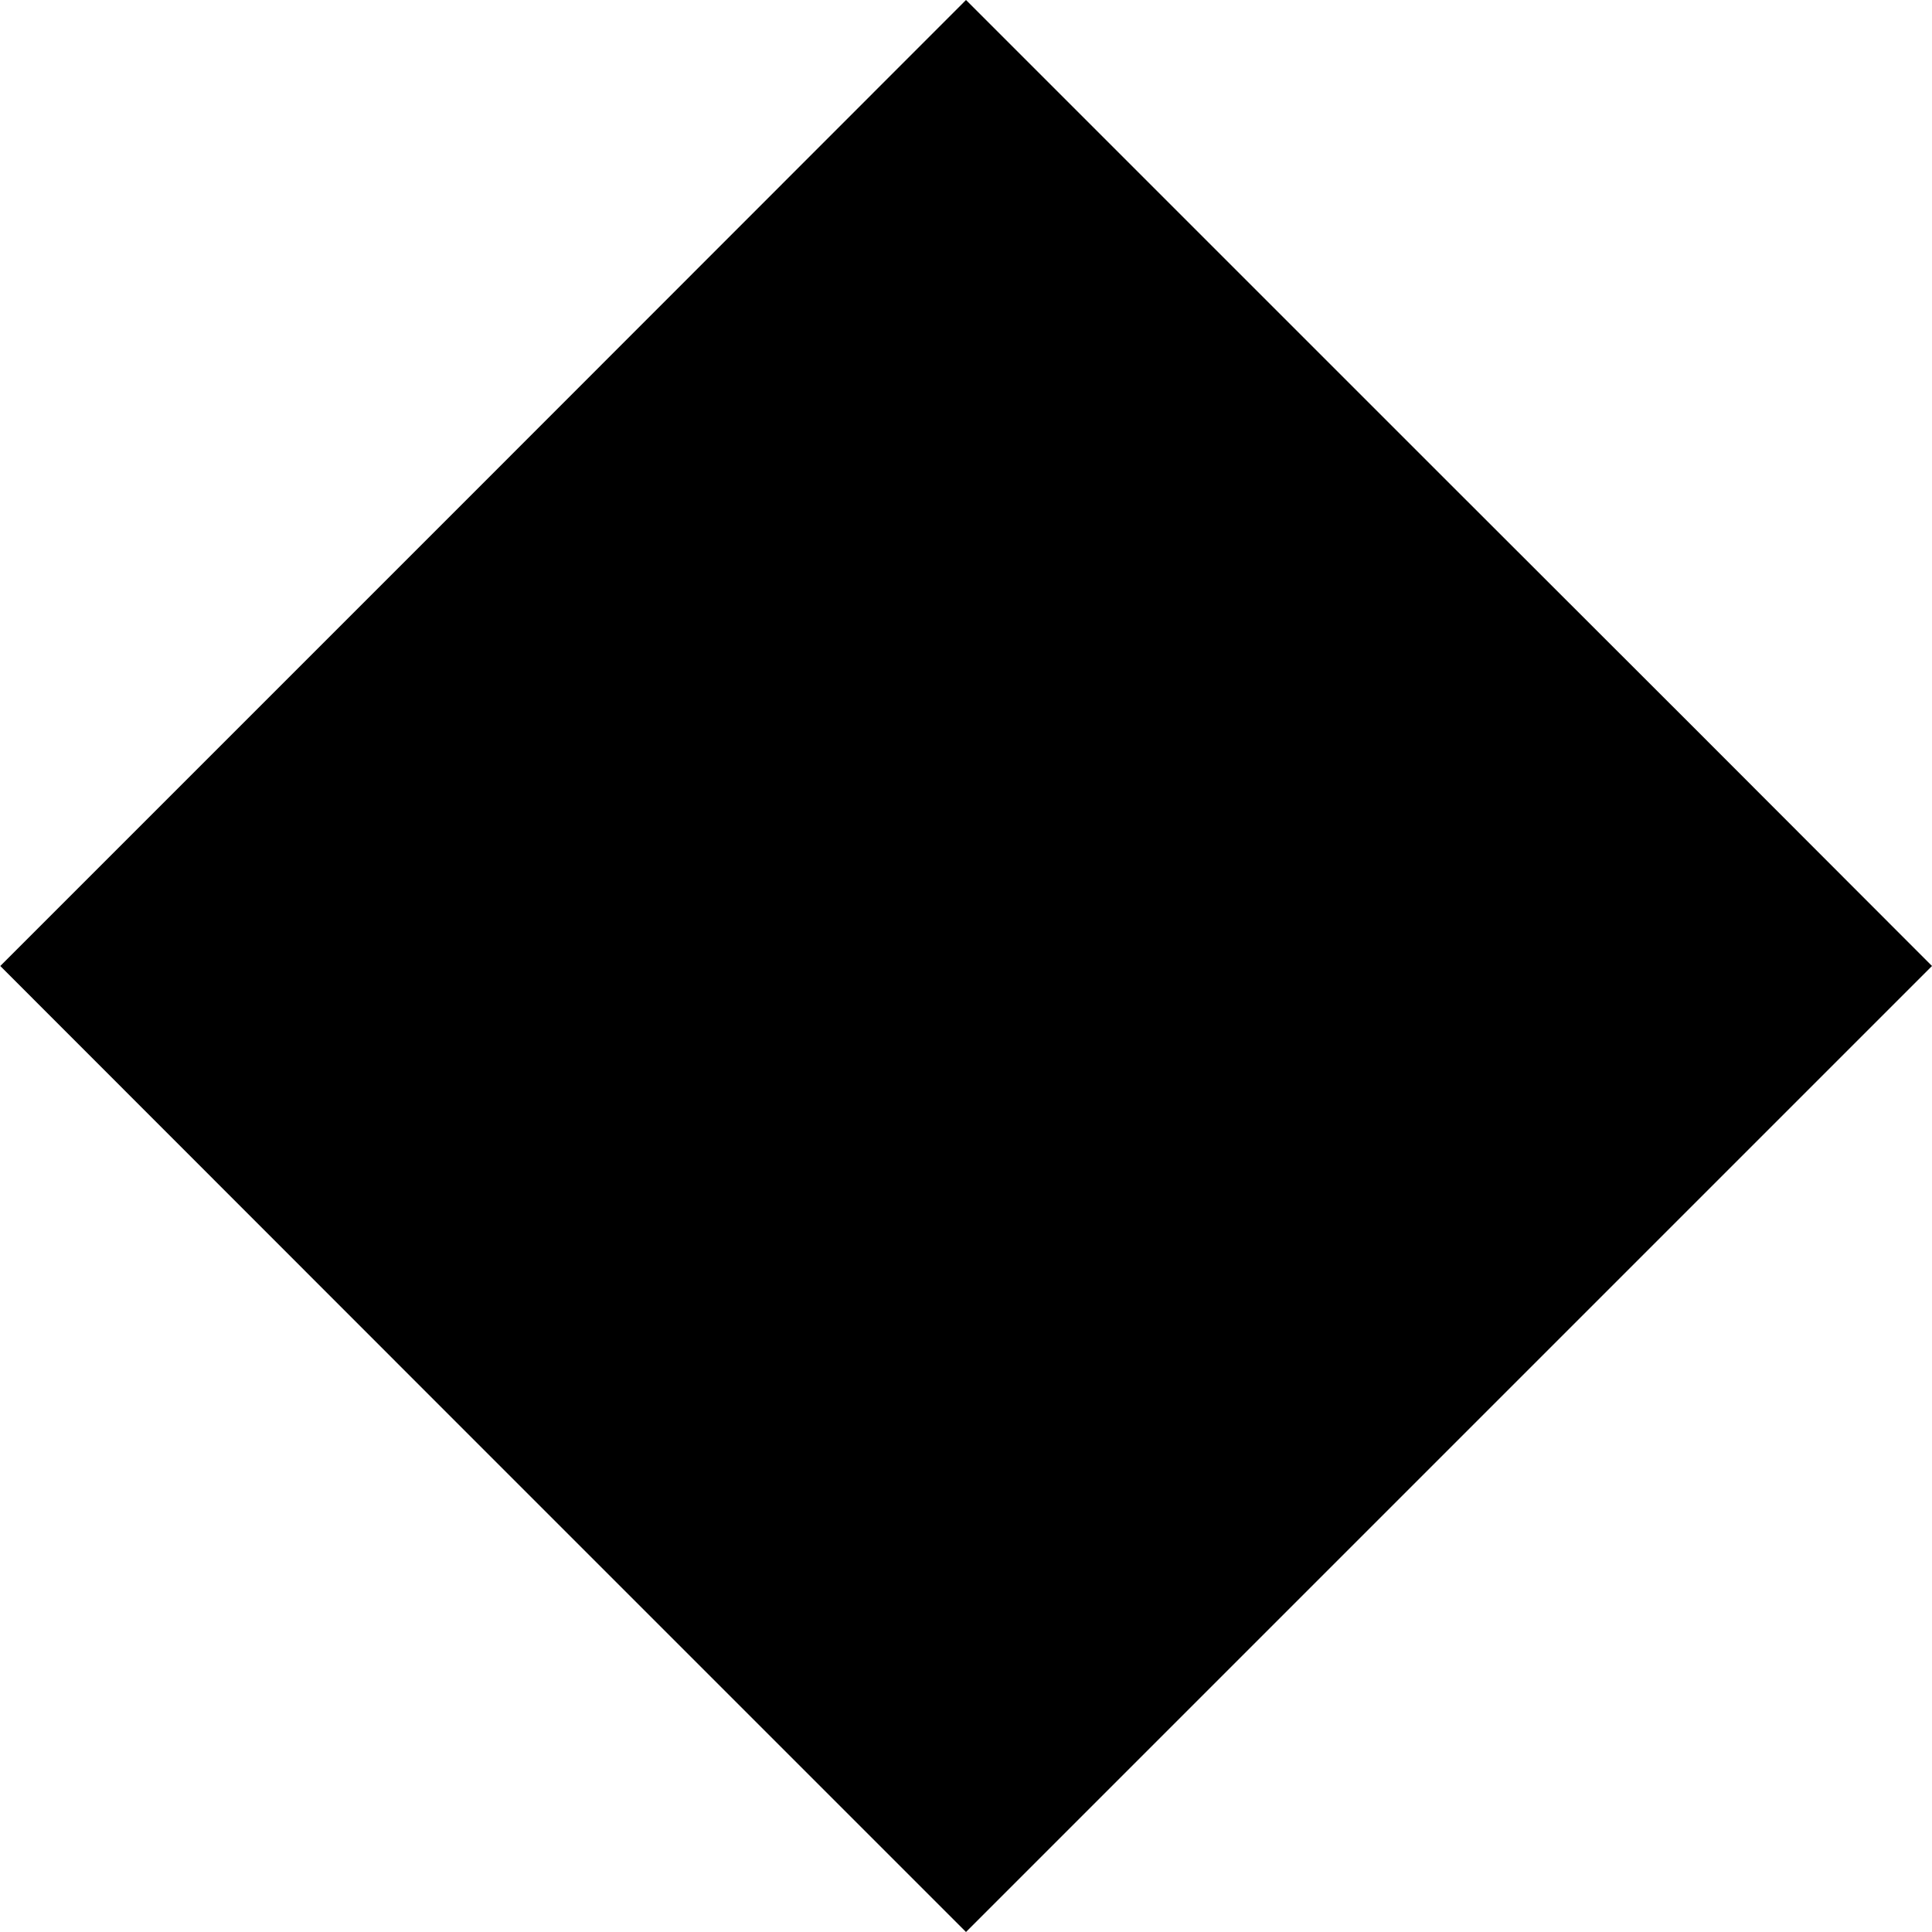 <?xml version="1.0" standalone="no"?>
<!DOCTYPE svg PUBLIC "-//W3C//DTD SVG 20010904//EN"
 "http://www.w3.org/TR/2001/REC-SVG-20010904/DTD/svg10.dtd">
<svg version="1.0" xmlns="http://www.w3.org/2000/svg"
 width="700pt" height="700pt" viewBox="0 0 700 700"
 preserveAspectRatio="xMidYMid meet">
<g transform="translate(0,700) scale(0.1,-0.1)"
fill="#000000" stroke="none">
<path d="M1751 5250 l-1750 -1750 1749 -1750 1750 -1750 1750 1750 1750 1750
-872 873 c-480 479 -1268 1267 -1750 1749 l-878 878 -1749 -1750z"/>
</g>
</svg>
